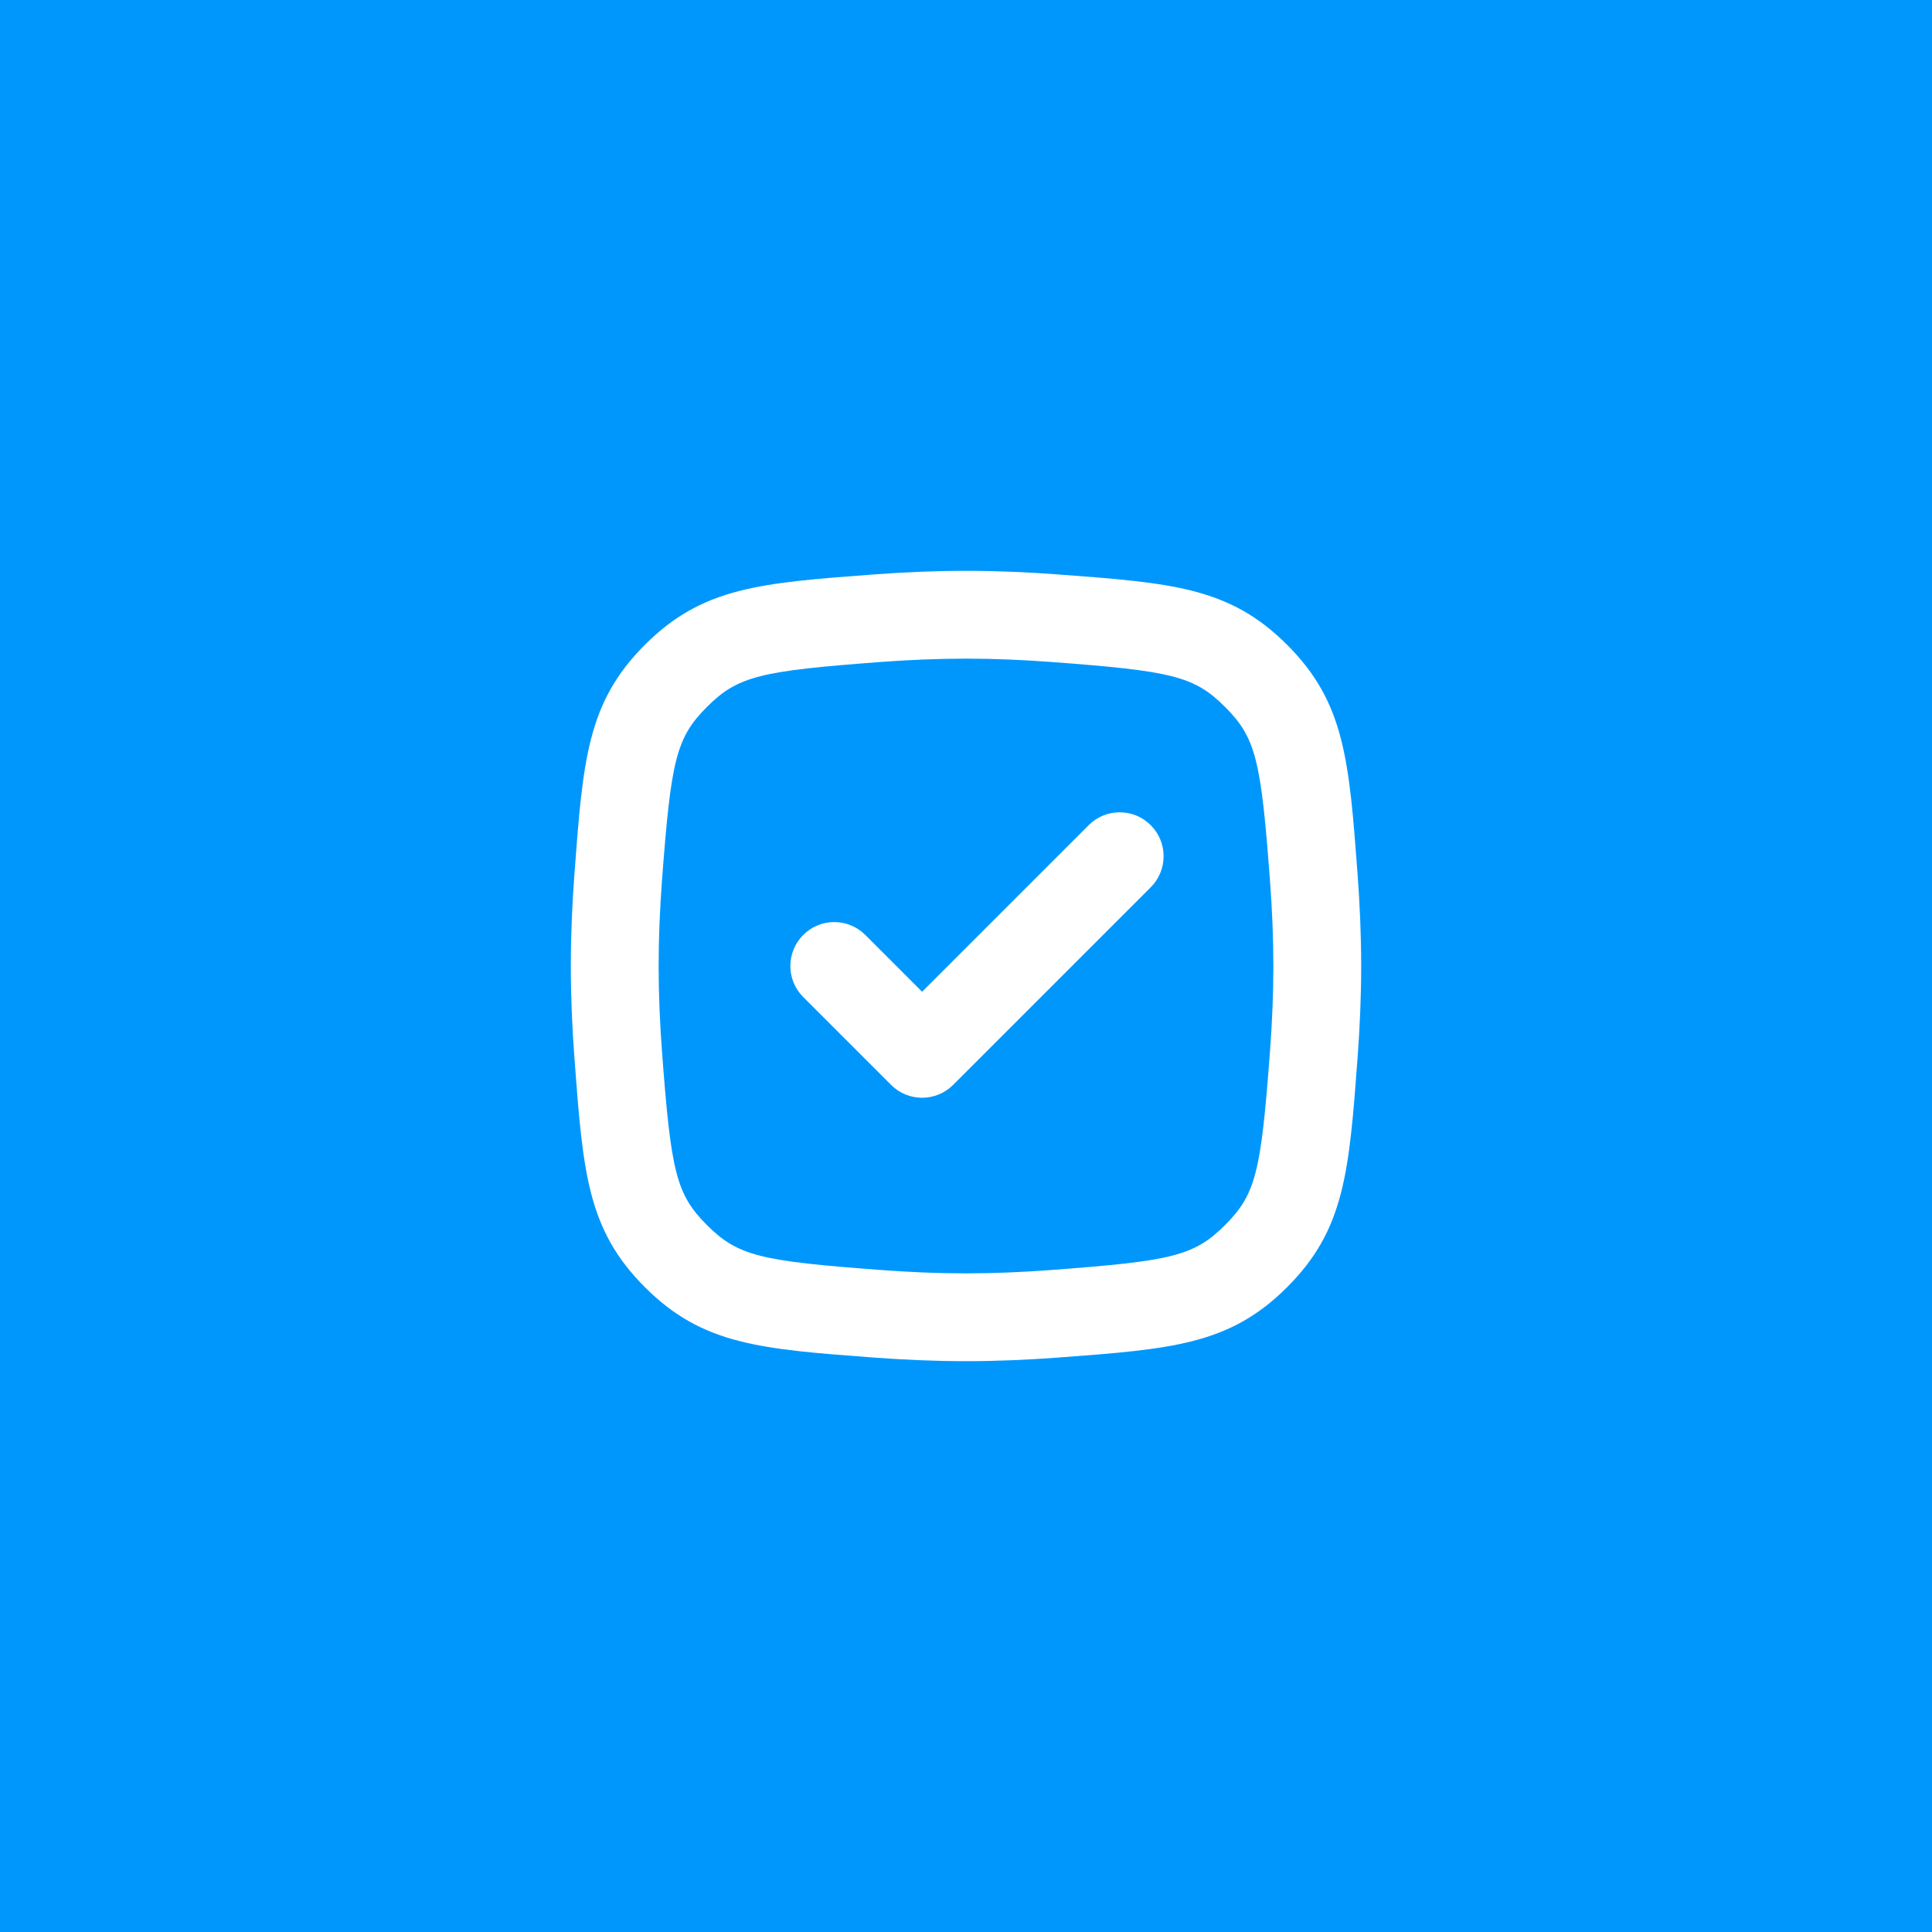 <svg width="44" height="44" viewBox="0 0 44 44" fill="none" xmlns="http://www.w3.org/2000/svg">
<rect width="44" height="44" fill="#0097FD"/>
<g clip-path="url(#clip0_4912_25735)">
<path d="M26.207 20.207C26.598 19.817 26.598 19.183 26.207 18.793C25.817 18.402 25.183 18.402 24.793 18.793L21 22.586L19.707 21.293C19.317 20.902 18.683 20.902 18.293 21.293C17.902 21.683 17.902 22.317 18.293 22.707L20.293 24.707C20.683 25.098 21.317 25.098 21.707 24.707L26.207 20.207Z" fill="white"/>
<path fill-rule="evenodd" clip-rule="evenodd" d="M13.081 19.923C13.276 17.307 13.373 15.999 14.686 14.686C15.999 13.373 17.307 13.276 19.923 13.081C20.601 13.031 21.3 13 22 13C22.7 13 23.399 13.031 24.077 13.081C26.693 13.276 28.001 13.373 29.314 14.686C30.627 15.999 30.724 17.307 30.919 19.923C30.969 20.601 31 21.3 31 22C31 22.7 30.969 23.399 30.919 24.077C30.724 26.693 30.627 28.001 29.314 29.314C28.001 30.627 26.693 30.724 24.077 30.919C23.399 30.969 22.7 31 22 31C21.3 31 20.601 30.969 19.923 30.919C17.307 30.724 15.999 30.627 14.686 29.314C13.373 28.001 13.276 26.693 13.081 24.077C13.031 23.399 13 22.7 13 22C13 21.3 13.031 20.601 13.081 19.923ZM20.071 15.075C20.708 15.028 21.358 15 22 15C22.642 15 23.292 15.028 23.929 15.075C26.679 15.28 27.194 15.394 27.9 16.1C28.606 16.806 28.72 17.321 28.924 20.071C28.972 20.708 29 21.358 29 22C29 22.642 28.972 23.292 28.924 23.929C28.72 26.679 28.606 27.194 27.9 27.9C27.194 28.606 26.679 28.72 23.929 28.924C23.292 28.972 22.642 29 22 29C21.358 29 20.708 28.972 20.071 28.924C17.321 28.72 16.806 28.606 16.1 27.9C15.394 27.194 15.28 26.679 15.075 23.929C15.028 23.292 15 22.642 15 22C15 21.358 15.028 20.708 15.075 20.071C15.28 17.321 15.394 16.806 16.1 16.1C16.806 15.394 17.321 15.28 20.071 15.075Z" fill="white"/>
</g>
<defs>
<clipPath id="clip0_4912_25735">
<rect width="24" height="24" fill="white" transform="translate(10 10)"/>
</clipPath>
</defs>
</svg>
